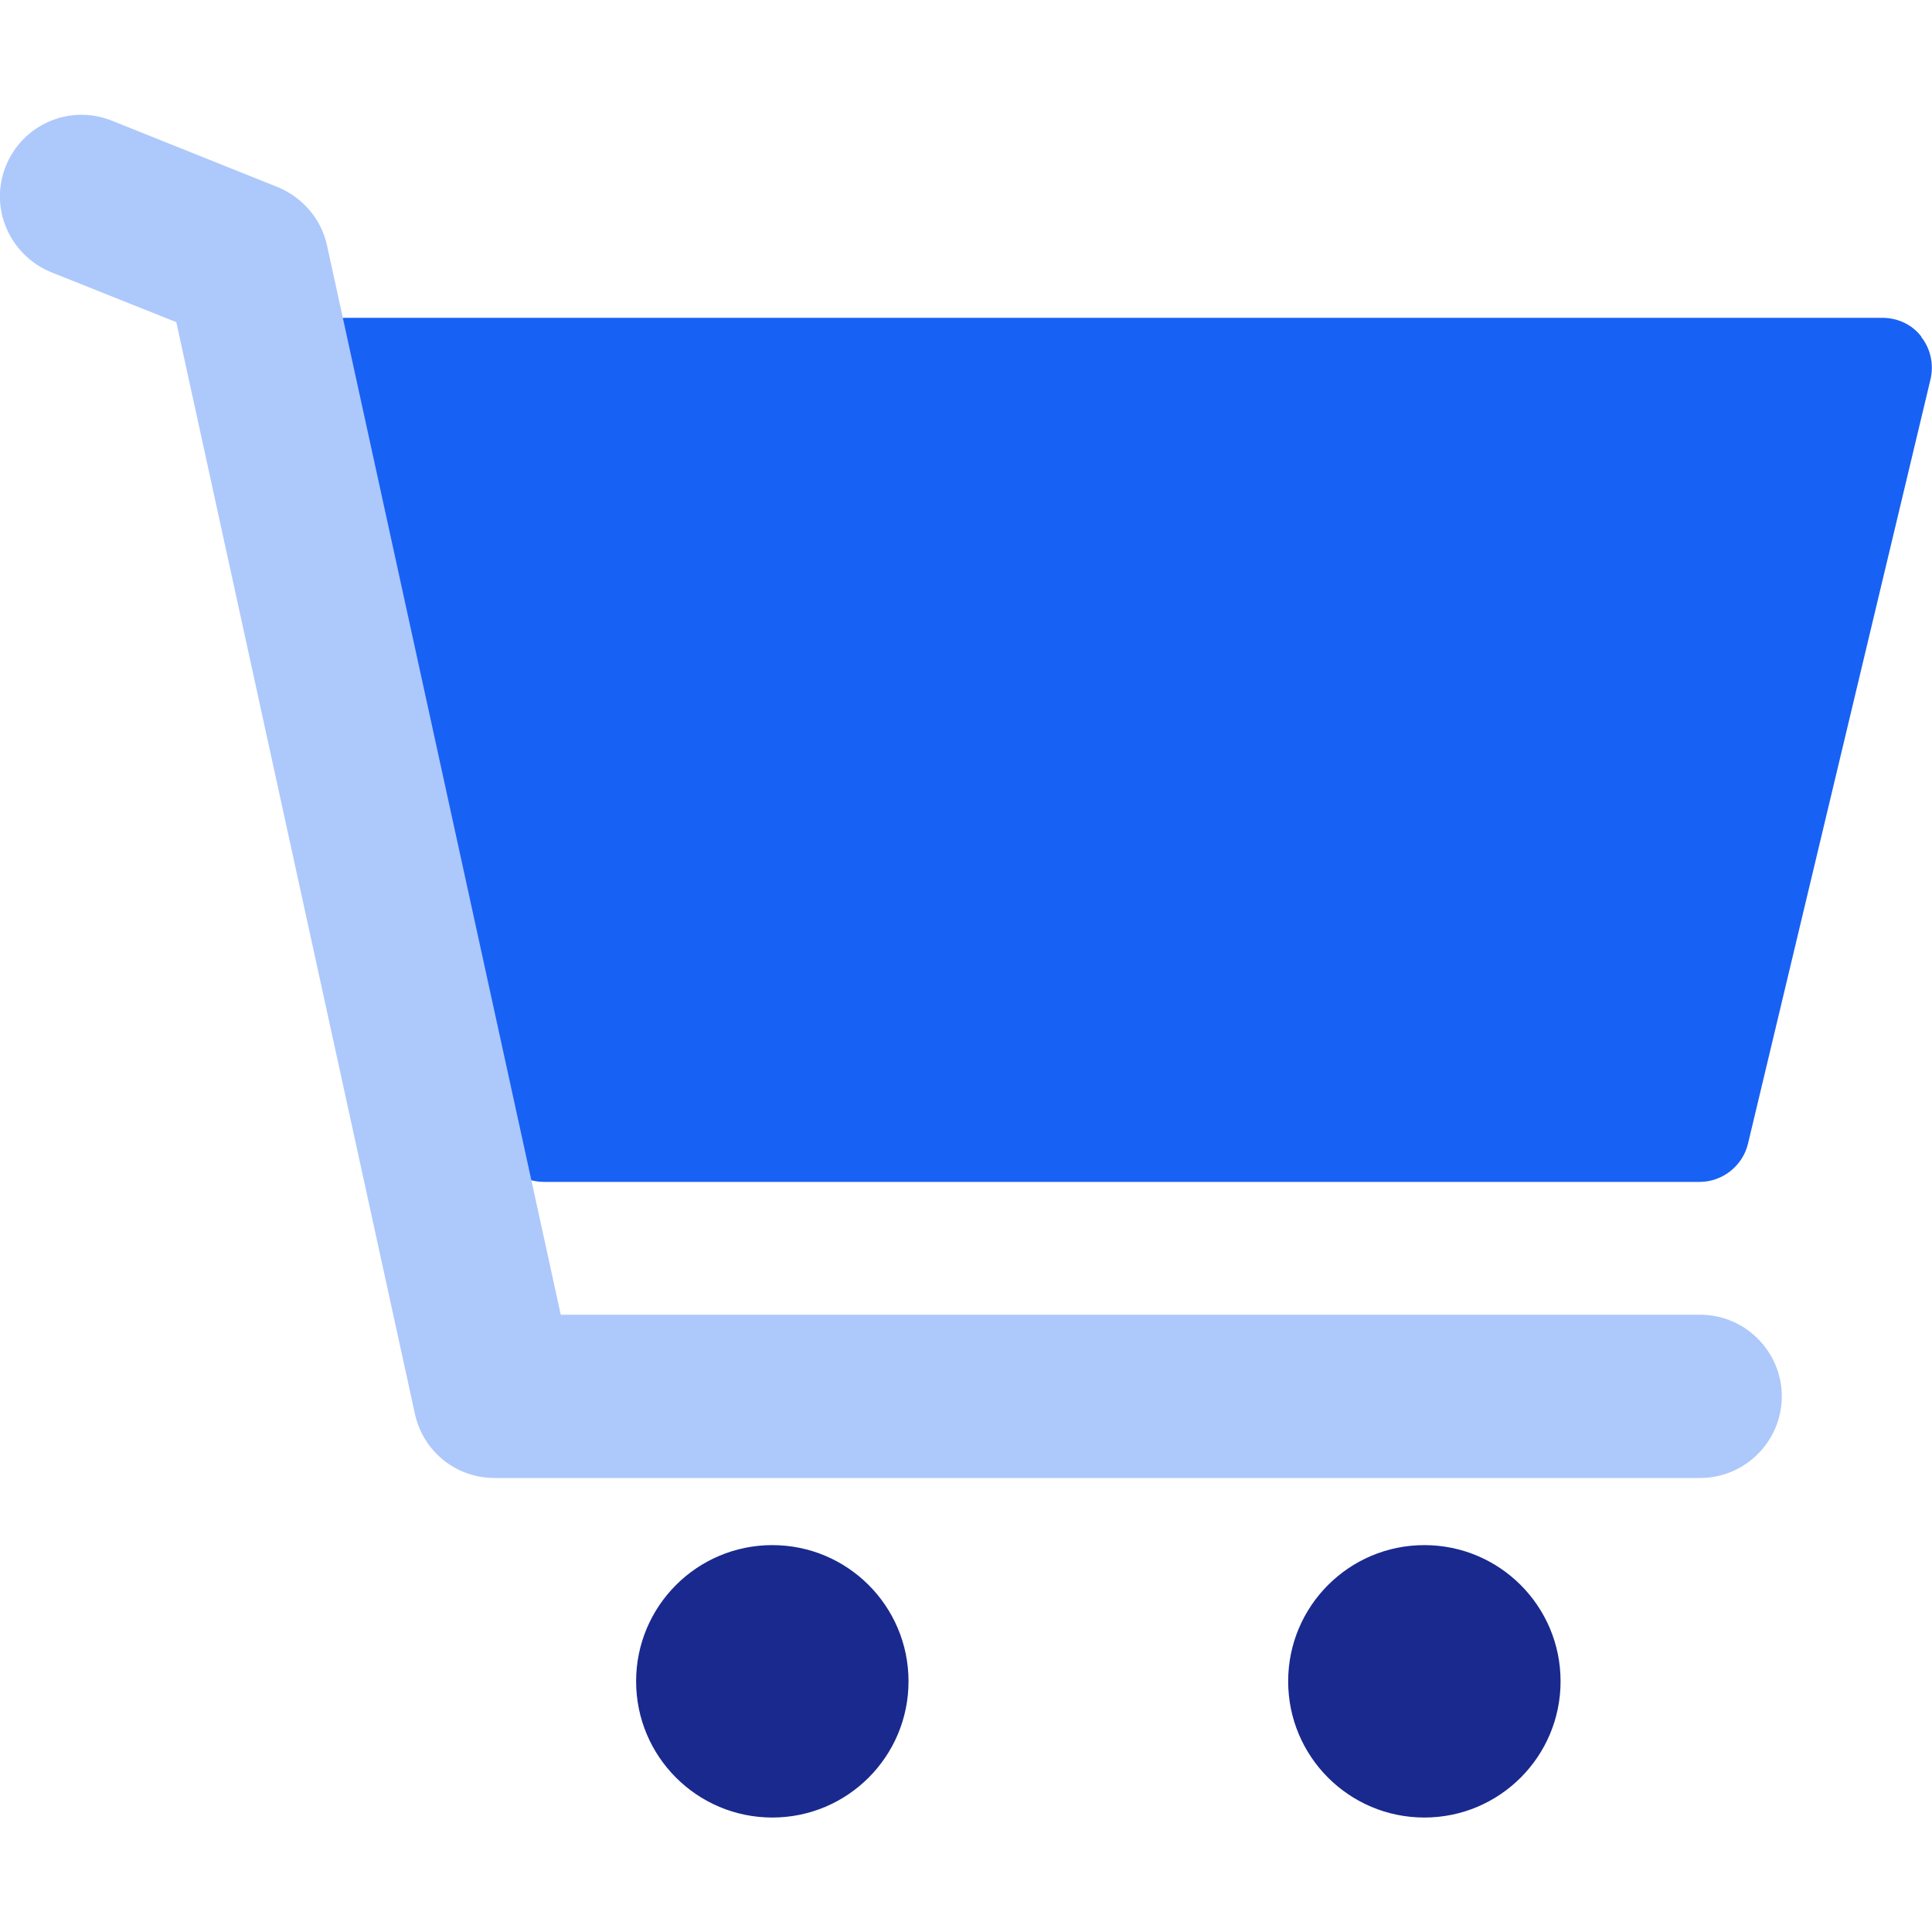 <svg
  role="img"
  aria-labelledby="epc_RMN_IconLM"
  xmlns="http://www.w3.org/2000/svg"
  viewBox="0 0 40 40">
 <title id="epc_RMN_IconLM">Epsilon Retail Media Network Icon Logo</title>
	<g id="uuid-8b135399-292a-4096-8db6-98702d4a21e0">
		<circle cx="15.99" cy="34.81" r="2.82" fill="#1a298e" />
		<circle cx="29.49" cy="34.81" r="2.82" fill="#1a298e" />
	</g>
	<path
    id="uuid-c2016b0c-449c-48a7-a51d-aefcc5dd19af"
    d="M39.78,6.97c-.19-.25-.49-.39-.81-.39H7.16c-.32,0-.62.15-.81.4-.19.25-.26.58-.18.89l4.1,15.83c.12.45.52.77.99.77h23.93c.47,0,.89-.33,1-.79l3.78-15.83c.07-.31,0-.63-.19-.87Z"
    fill="#1861f5" />
	<g id="uuid-6dfe0ae8-8ed3-4af5-a496-3533dcb7309a">
		<path
      d="M35.19,30.6H10.24c-.8,0-1.48-.55-1.65-1.33L3.65,6.67l-2.58-1.03C.2,5.29-.23,4.31.12,3.44s1.33-1.29,2.2-.94l3.42,1.37c.52.21.91.66,1.03,1.21l4.84,22.14h23.59c.93,0,1.69.76,1.69,1.69s-.76,1.69-1.69,1.69Z"
      fill="#adc8fb" />
	</g>
</svg>

